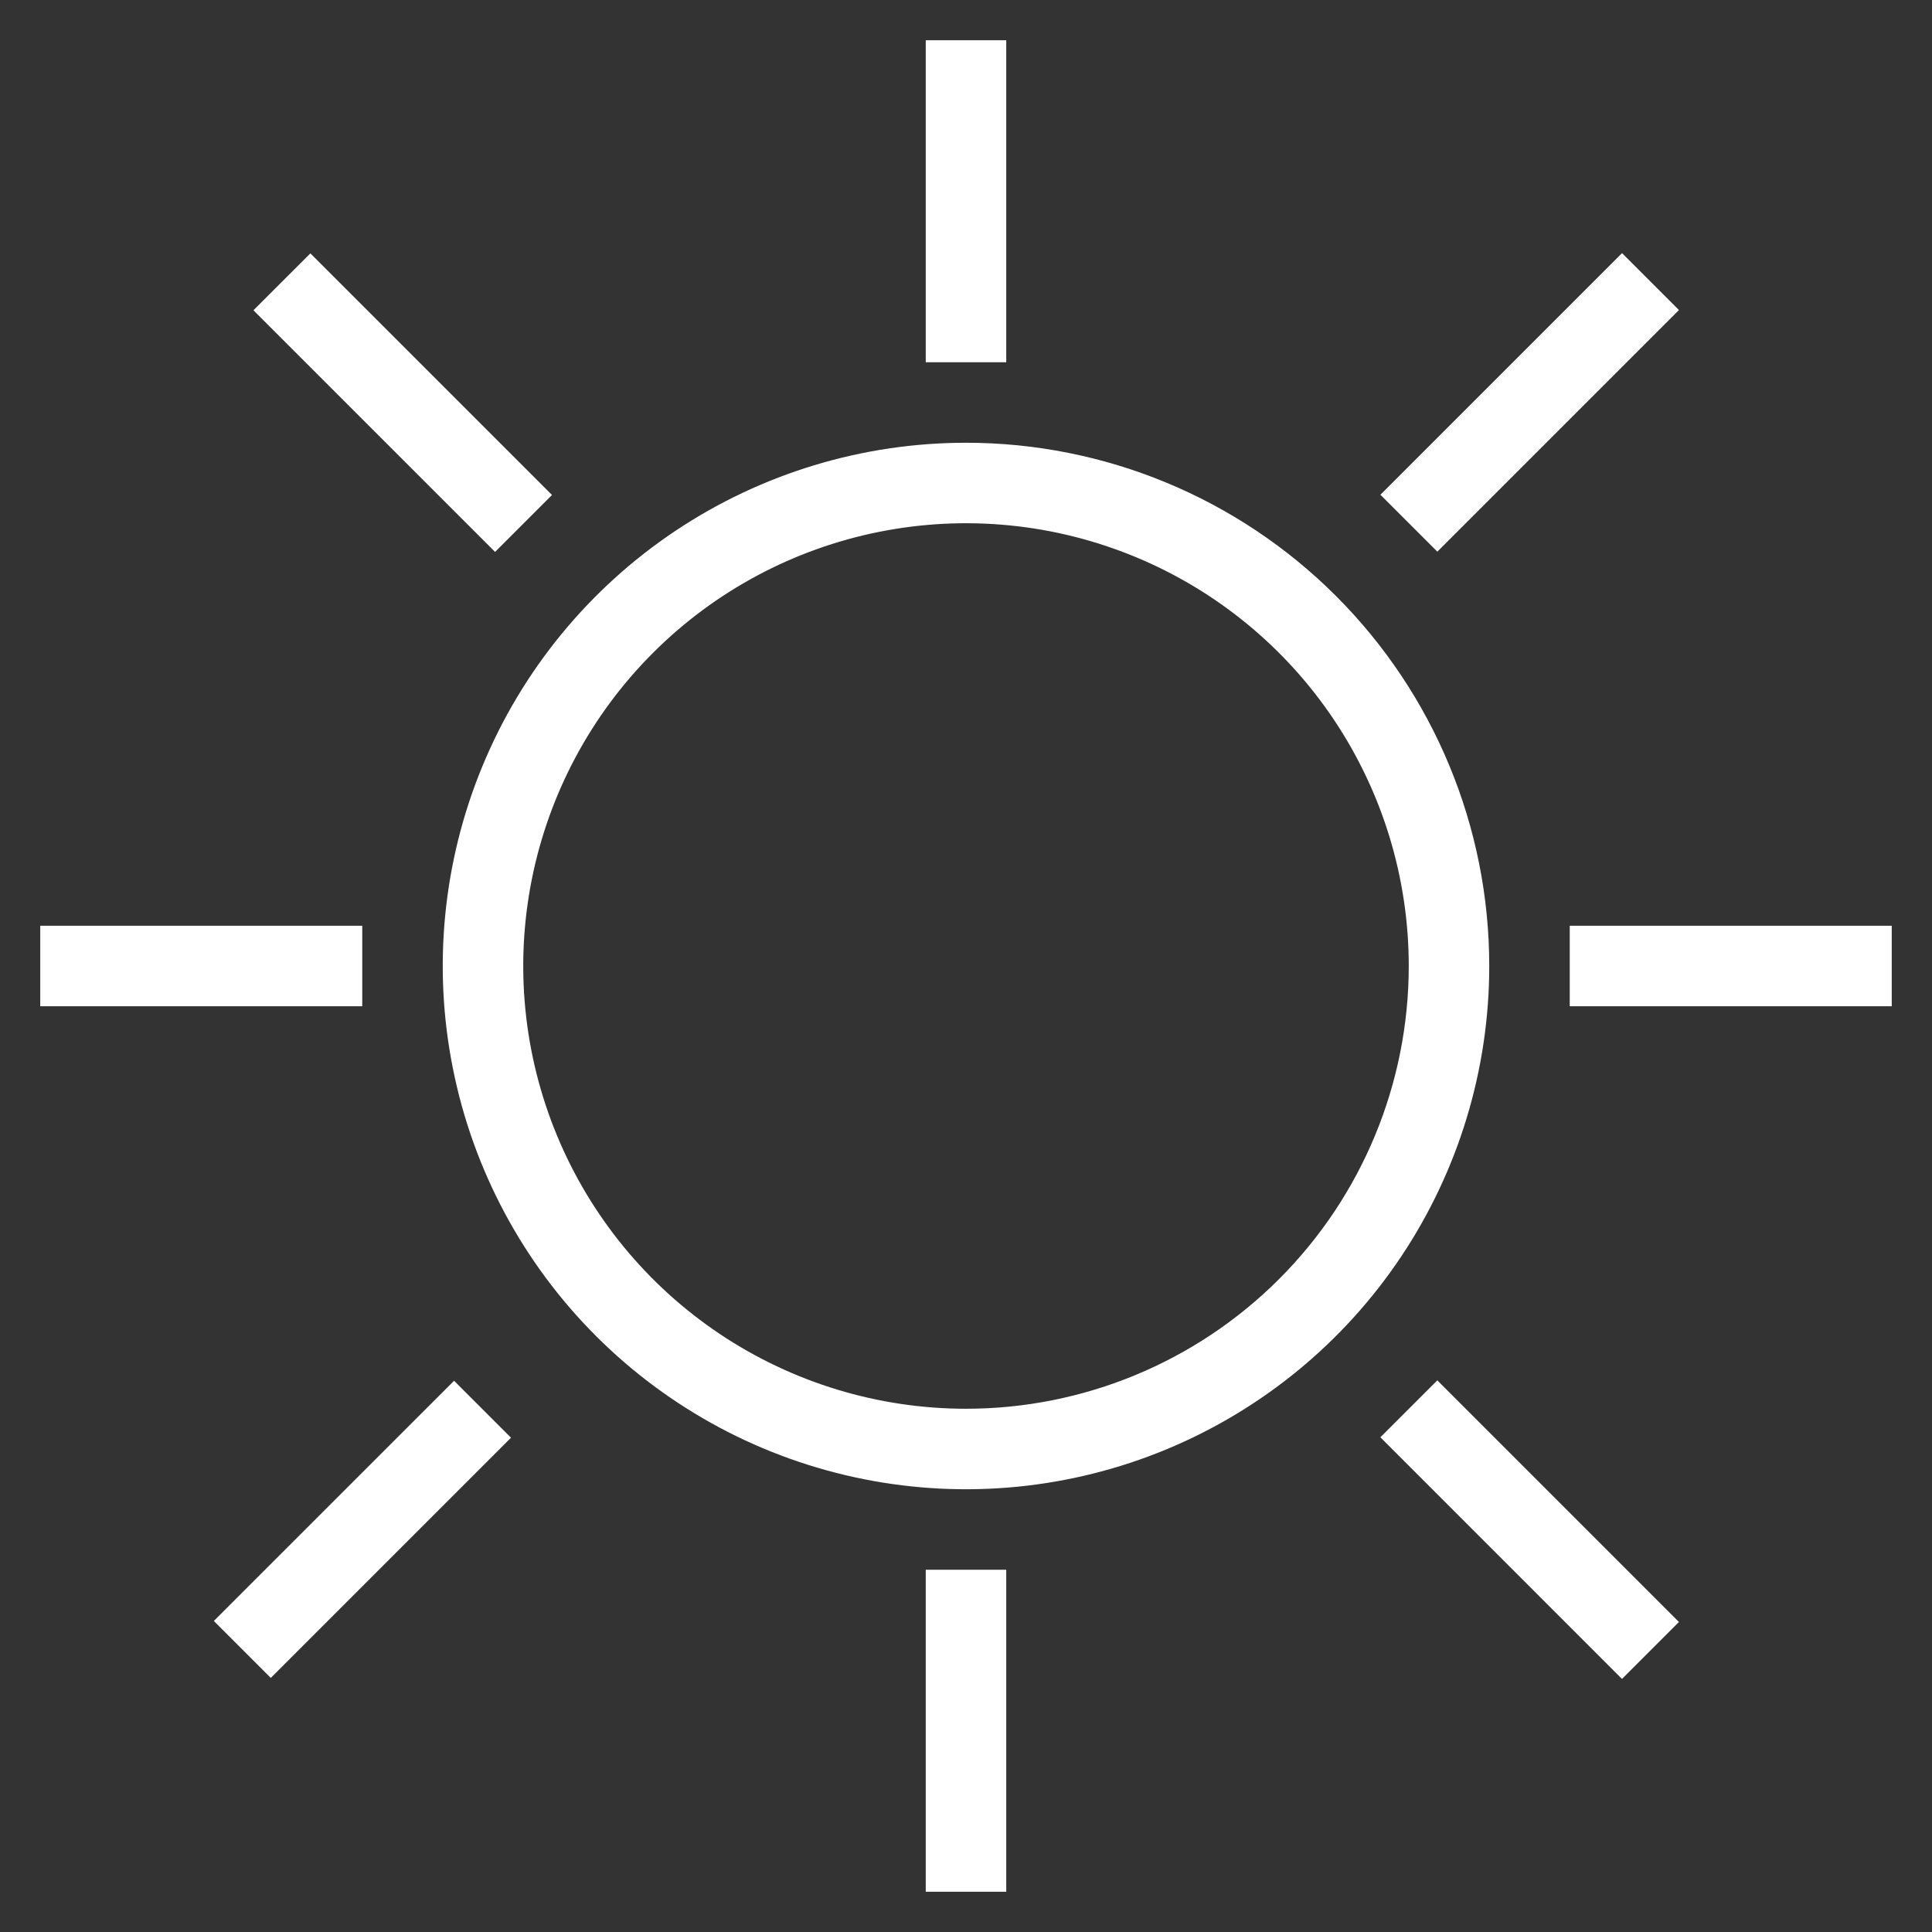 <svg width="72" height="72" viewBox="0 0 72 72" fill="none" xmlns="http://www.w3.org/2000/svg">
<rect x="0" y="0" width="72" height="72" fill="#333333" stroke="none"/>
<path d="M36 16.5C32.143 16.5 28.373 17.644 25.166 19.786C21.96 21.929 19.46 24.974 17.984 28.538C16.508 32.101 16.122 36.022 16.875 39.804C17.627 43.587 19.484 47.062 22.211 49.789C24.939 52.516 28.413 54.373 32.196 55.125C35.978 55.878 39.899 55.492 43.462 54.016C47.026 52.54 50.071 50.04 52.214 46.834C54.356 43.627 55.5 39.857 55.5 36C55.5 30.828 53.446 25.868 49.789 22.211C46.132 18.555 41.172 16.5 36 16.5V16.5ZM36 52.5C32.737 52.5 29.547 51.532 26.833 49.719C24.12 47.906 22.005 45.329 20.756 42.314C19.507 39.299 19.18 35.982 19.817 32.781C20.454 29.58 22.025 26.64 24.333 24.333C26.64 22.025 29.58 20.454 32.781 19.817C35.982 19.18 39.299 19.507 42.314 20.756C45.329 22.005 47.906 24.12 49.719 26.833C51.532 29.547 52.5 32.737 52.5 36C52.5 40.376 50.762 44.573 47.667 47.667C44.573 50.762 40.376 52.5 36 52.5Z" fill="white"/>
<path d="M37.5 1.5H34.5V13.5H37.5V1.5Z" fill="white"/>
<path d="M11.567 9.442L9.445 11.563L18.45 20.569L20.572 18.447L11.567 9.442Z" fill="white"/>
<path d="M13.5 34.5H1.5V37.5H13.5V34.5Z" fill="white"/>
<path d="M16.922 51.457L7.969 60.409L10.091 62.531L19.043 53.579L16.922 51.457Z" fill="white"/>
<path d="M37.5 58.5H34.5V70.5H37.5V58.5Z" fill="white"/>
<path d="M53.564 51.442L51.442 53.563L60.447 62.569L62.569 60.447L53.564 51.442Z" fill="white"/>
<path d="M70.5 34.5H58.5V37.5H70.5V34.5Z" fill="white"/>
<path d="M60.449 9.433L51.444 18.438L53.565 20.559L62.57 11.554L60.449 9.433Z" fill="white"/>
</svg>
